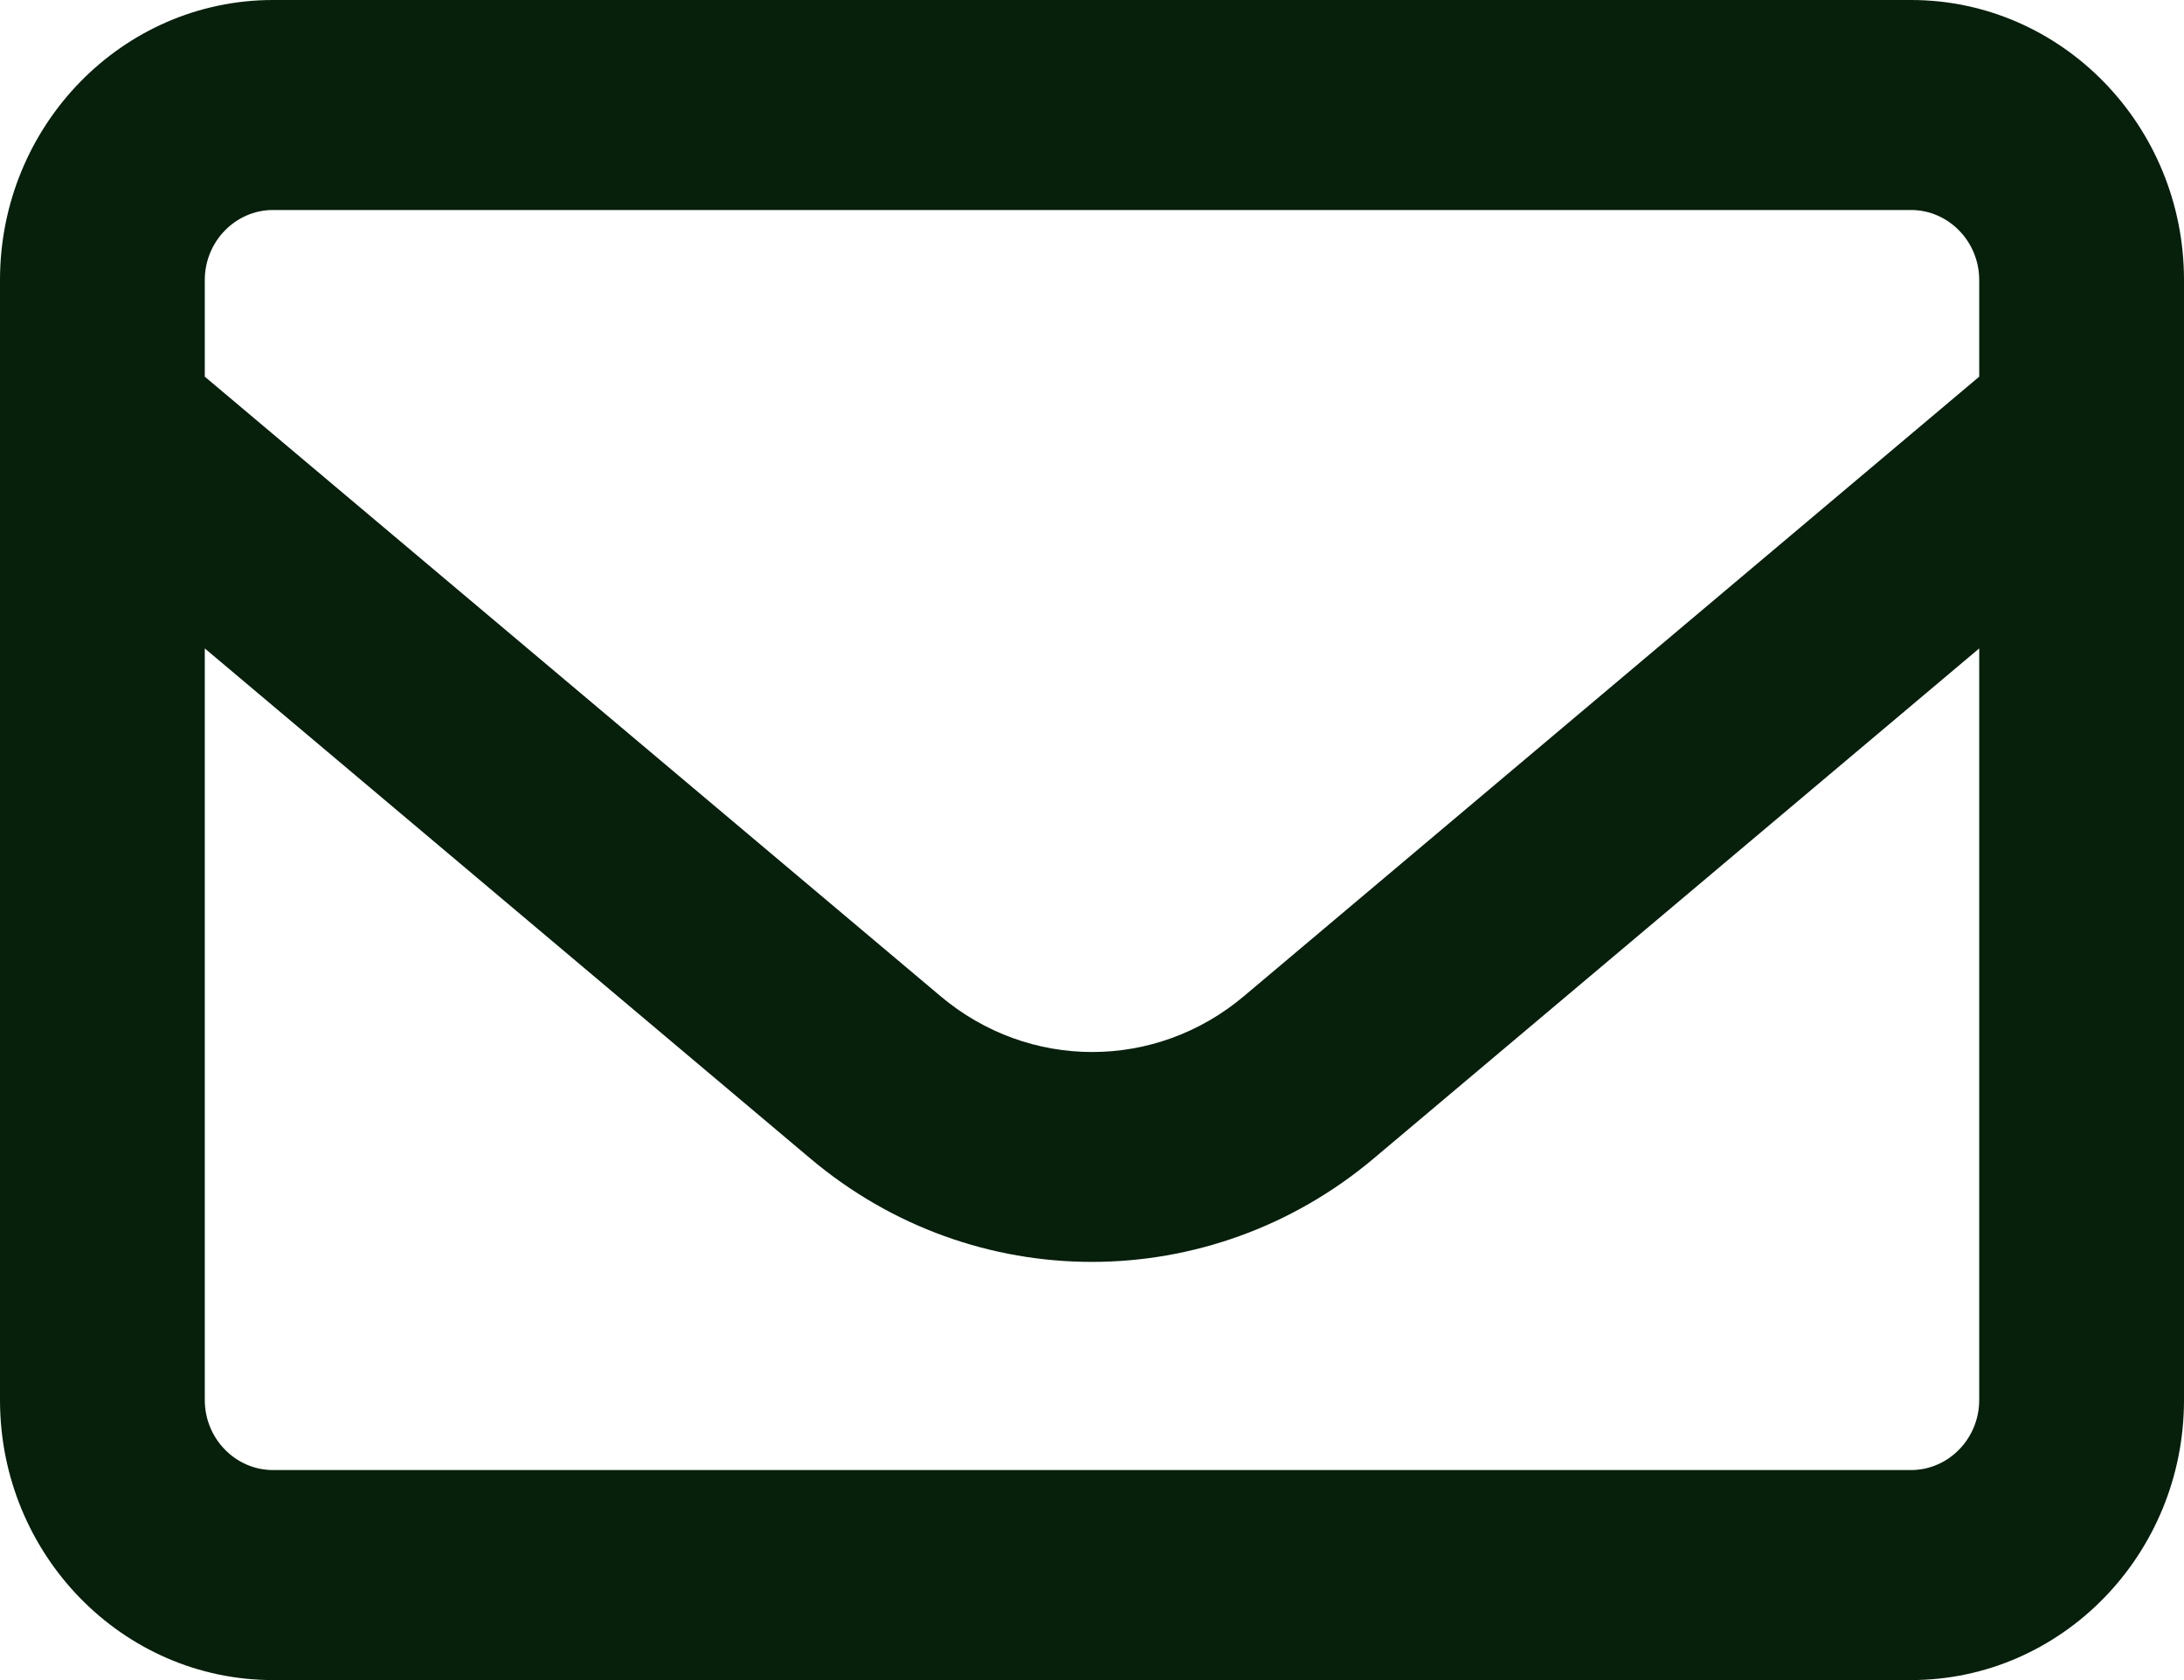 <svg xmlns="http://www.w3.org/2000/svg" width="26" height="20" viewBox="0 0 26 20" fill="none"><path d="M3.25 2.5C2.803 2.5 2.438 2.875 2.438 3.333V4.484L11.197 11.859C12.248 12.745 13.757 12.745 14.808 11.859L23.562 4.484V3.333C23.562 2.875 23.197 2.5 22.75 2.5H3.25ZM2.438 7.719V16.667C2.438 17.125 2.803 17.5 3.25 17.5H22.75C23.197 17.5 23.562 17.125 23.562 16.667V7.719L16.352 13.792C14.402 15.432 11.593 15.432 9.648 13.792L2.438 7.719ZM0 3.333C0 1.495 1.457 0 3.25 0H22.75C24.543 0 26 1.495 26 3.333V16.667C26 18.505 24.543 20 22.75 20H3.25C1.457 20 0 18.505 0 16.667V3.333Z" fill="#06200B"></path></svg>